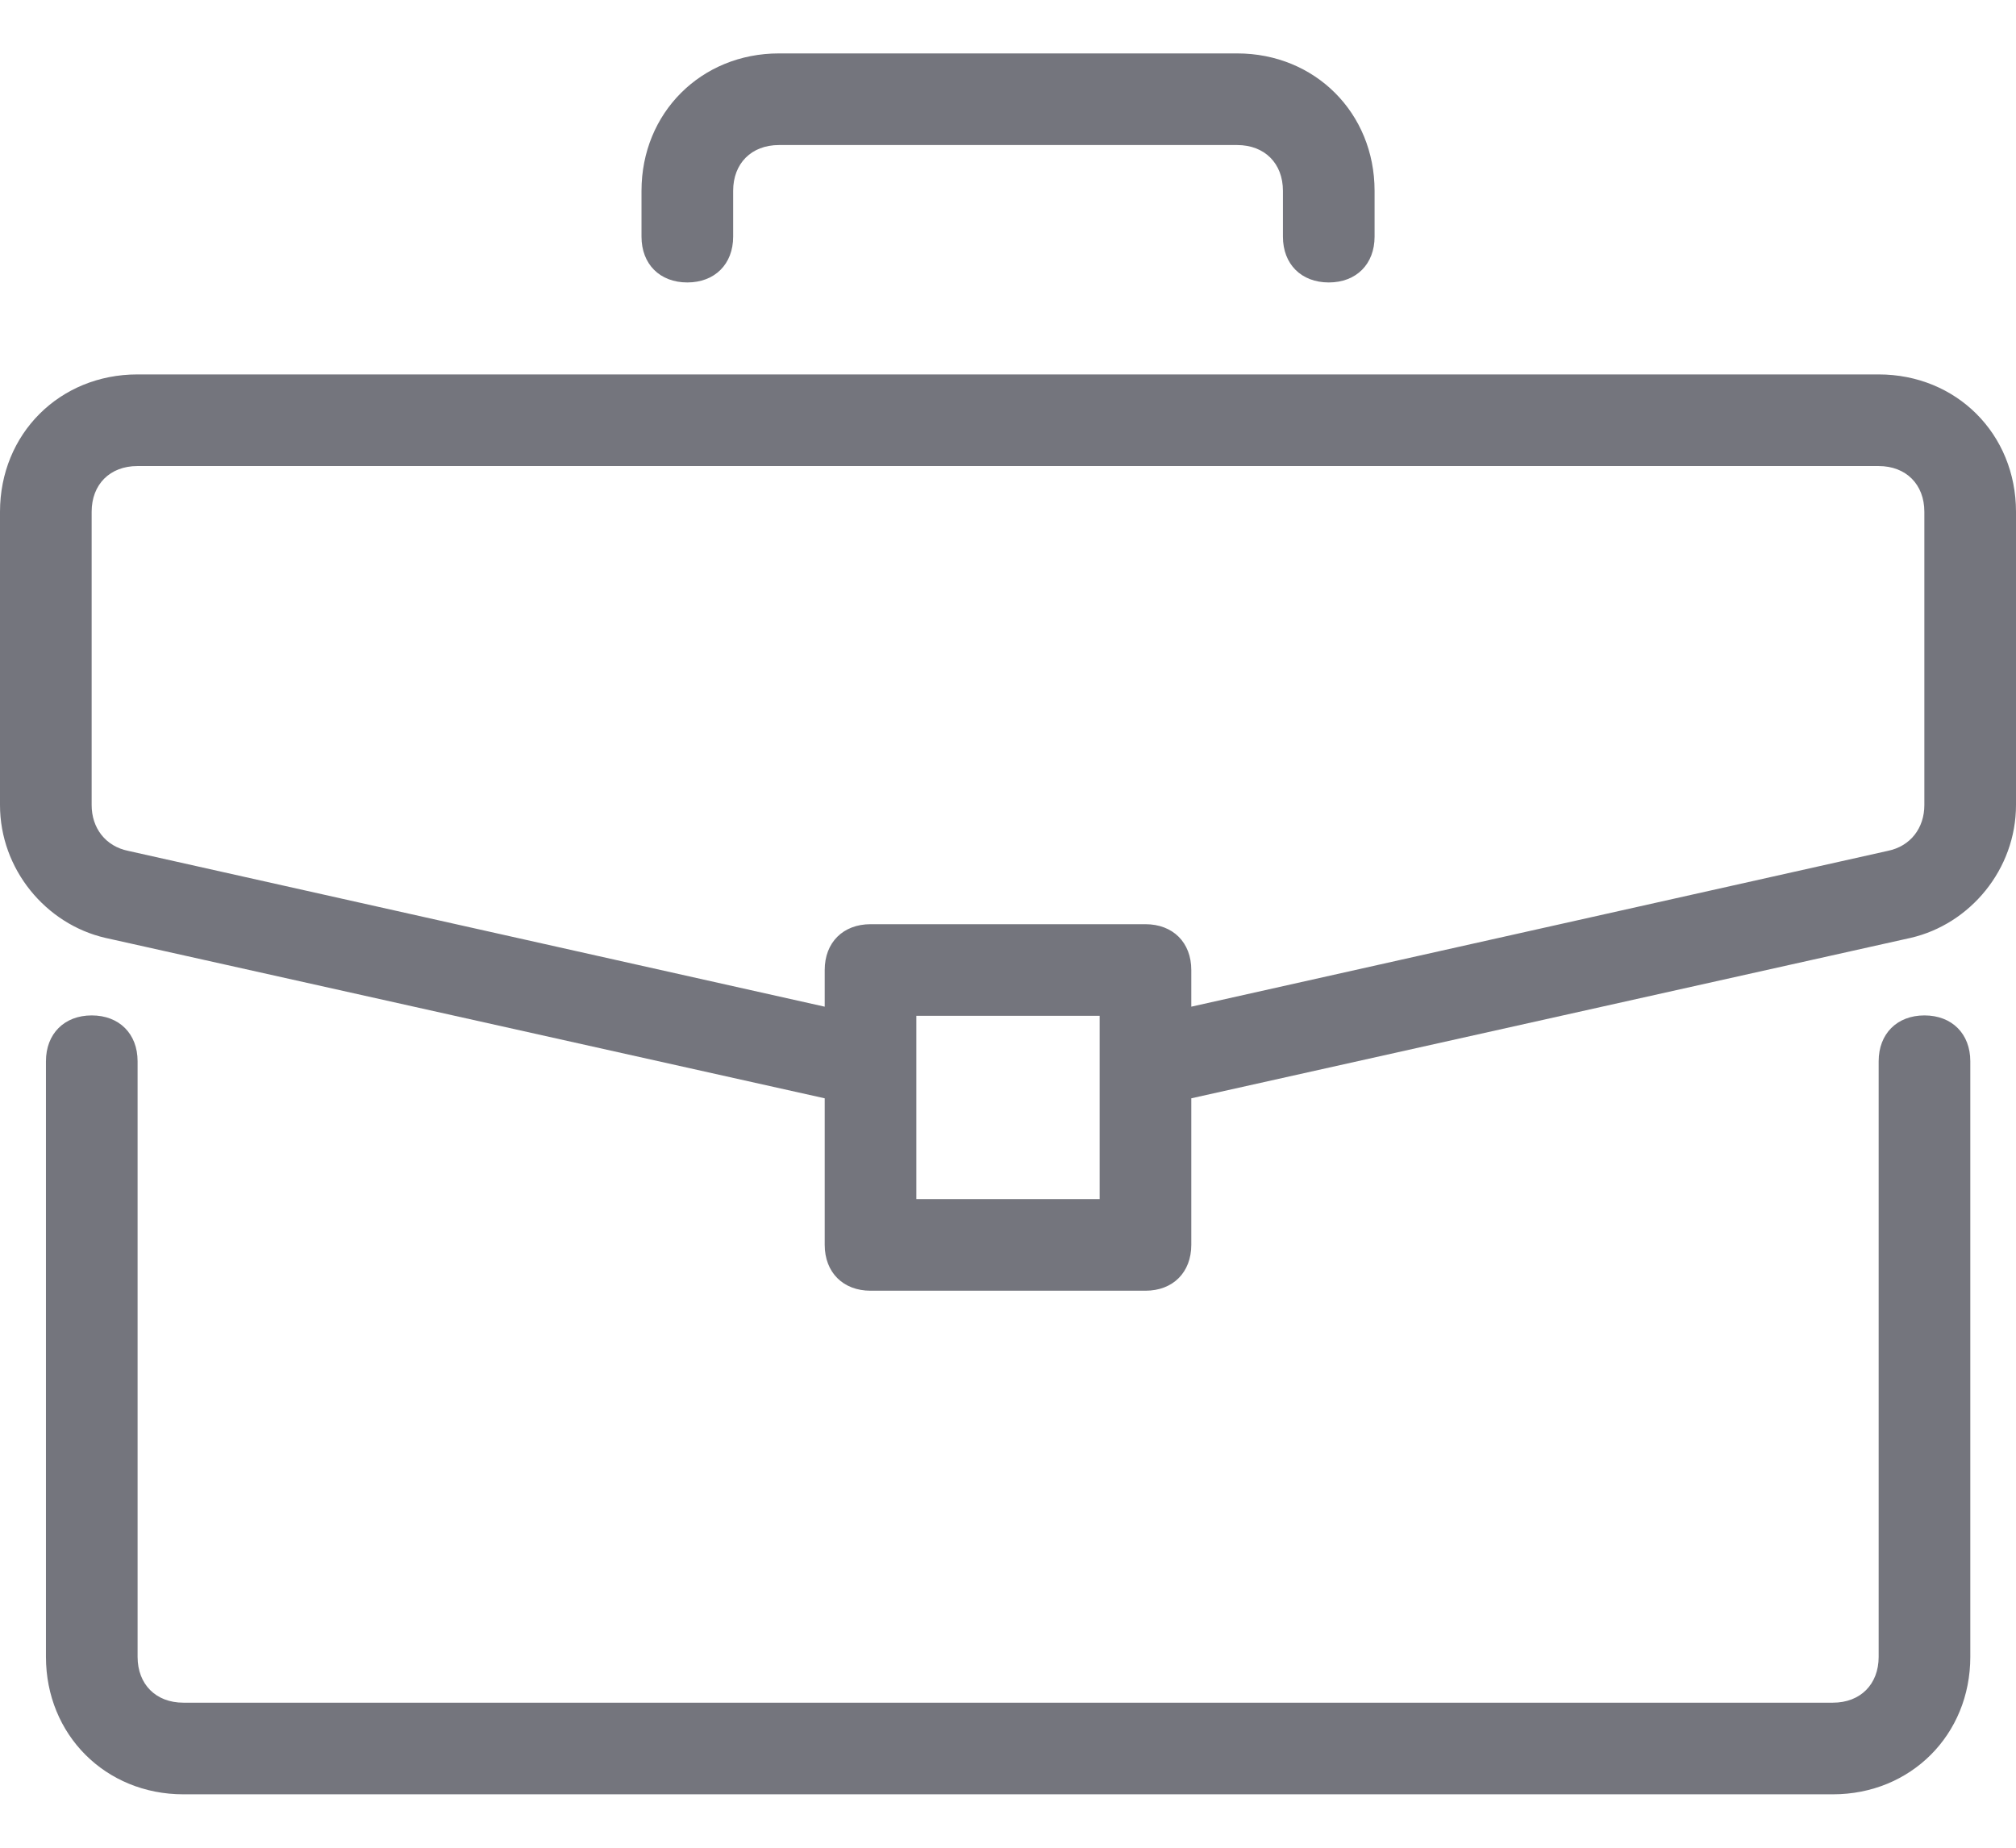 <?xml version="1.0" encoding="UTF-8"?> <svg xmlns="http://www.w3.org/2000/svg" width="24" height="22" viewBox="0 0 24 22" fill="none"><path d="M22.91 12.09C22.583 12.09 22.365 12.309 22.365 12.636V19.727C22.365 20.055 22.147 20.273 21.82 20.273H2.183C1.856 20.273 1.638 20.055 1.638 19.727V12.636C1.638 12.309 1.42 12.09 1.092 12.09C0.765 12.09 0.547 12.309 0.547 12.636V19.727C0.547 20.655 1.256 21.364 2.183 21.364H21.82C22.747 21.364 23.456 20.655 23.456 19.727V12.636C23.456 12.309 23.238 12.09 22.91 12.09Z" fill="#74757D"></path><path d="M22.364 4.458H1.636C0.709 4.458 0 5.167 0 6.094V9.585C0 10.349 0.545 11.004 1.255 11.167L9.818 13.077V14.822C9.818 15.149 10.036 15.368 10.364 15.368H13.636C13.964 15.368 14.182 15.149 14.182 14.822V13.077L22.745 11.167C23.455 11.004 24 10.349 24 9.585V6.094C24 5.167 23.291 4.458 22.364 4.458ZM13.091 14.277H10.909V12.095H13.091V14.277ZM22.909 9.585C22.909 9.858 22.745 10.076 22.473 10.131L14.182 11.986V11.549C14.182 11.222 13.964 11.004 13.636 11.004H10.364C10.036 11.004 9.818 11.222 9.818 11.549V11.986L1.527 10.131C1.255 10.076 1.091 9.858 1.091 9.585V6.094C1.091 5.767 1.309 5.549 1.636 5.549H22.364C22.691 5.549 22.909 5.767 22.909 6.094V9.585Z" fill="#74757D"></path><path d="M14.728 0.636H9.273C8.346 0.636 7.637 1.345 7.637 2.272V2.818C7.637 3.145 7.855 3.363 8.182 3.363C8.509 3.363 8.728 3.145 8.728 2.818V2.272C8.728 1.945 8.946 1.727 9.273 1.727H14.728C15.055 1.727 15.273 1.945 15.273 2.272V2.818C15.273 3.145 15.491 3.363 15.819 3.363C16.146 3.363 16.364 3.145 16.364 2.818V2.272C16.364 1.345 15.655 0.636 14.728 0.636Z" fill="#74757D"></path></svg> 